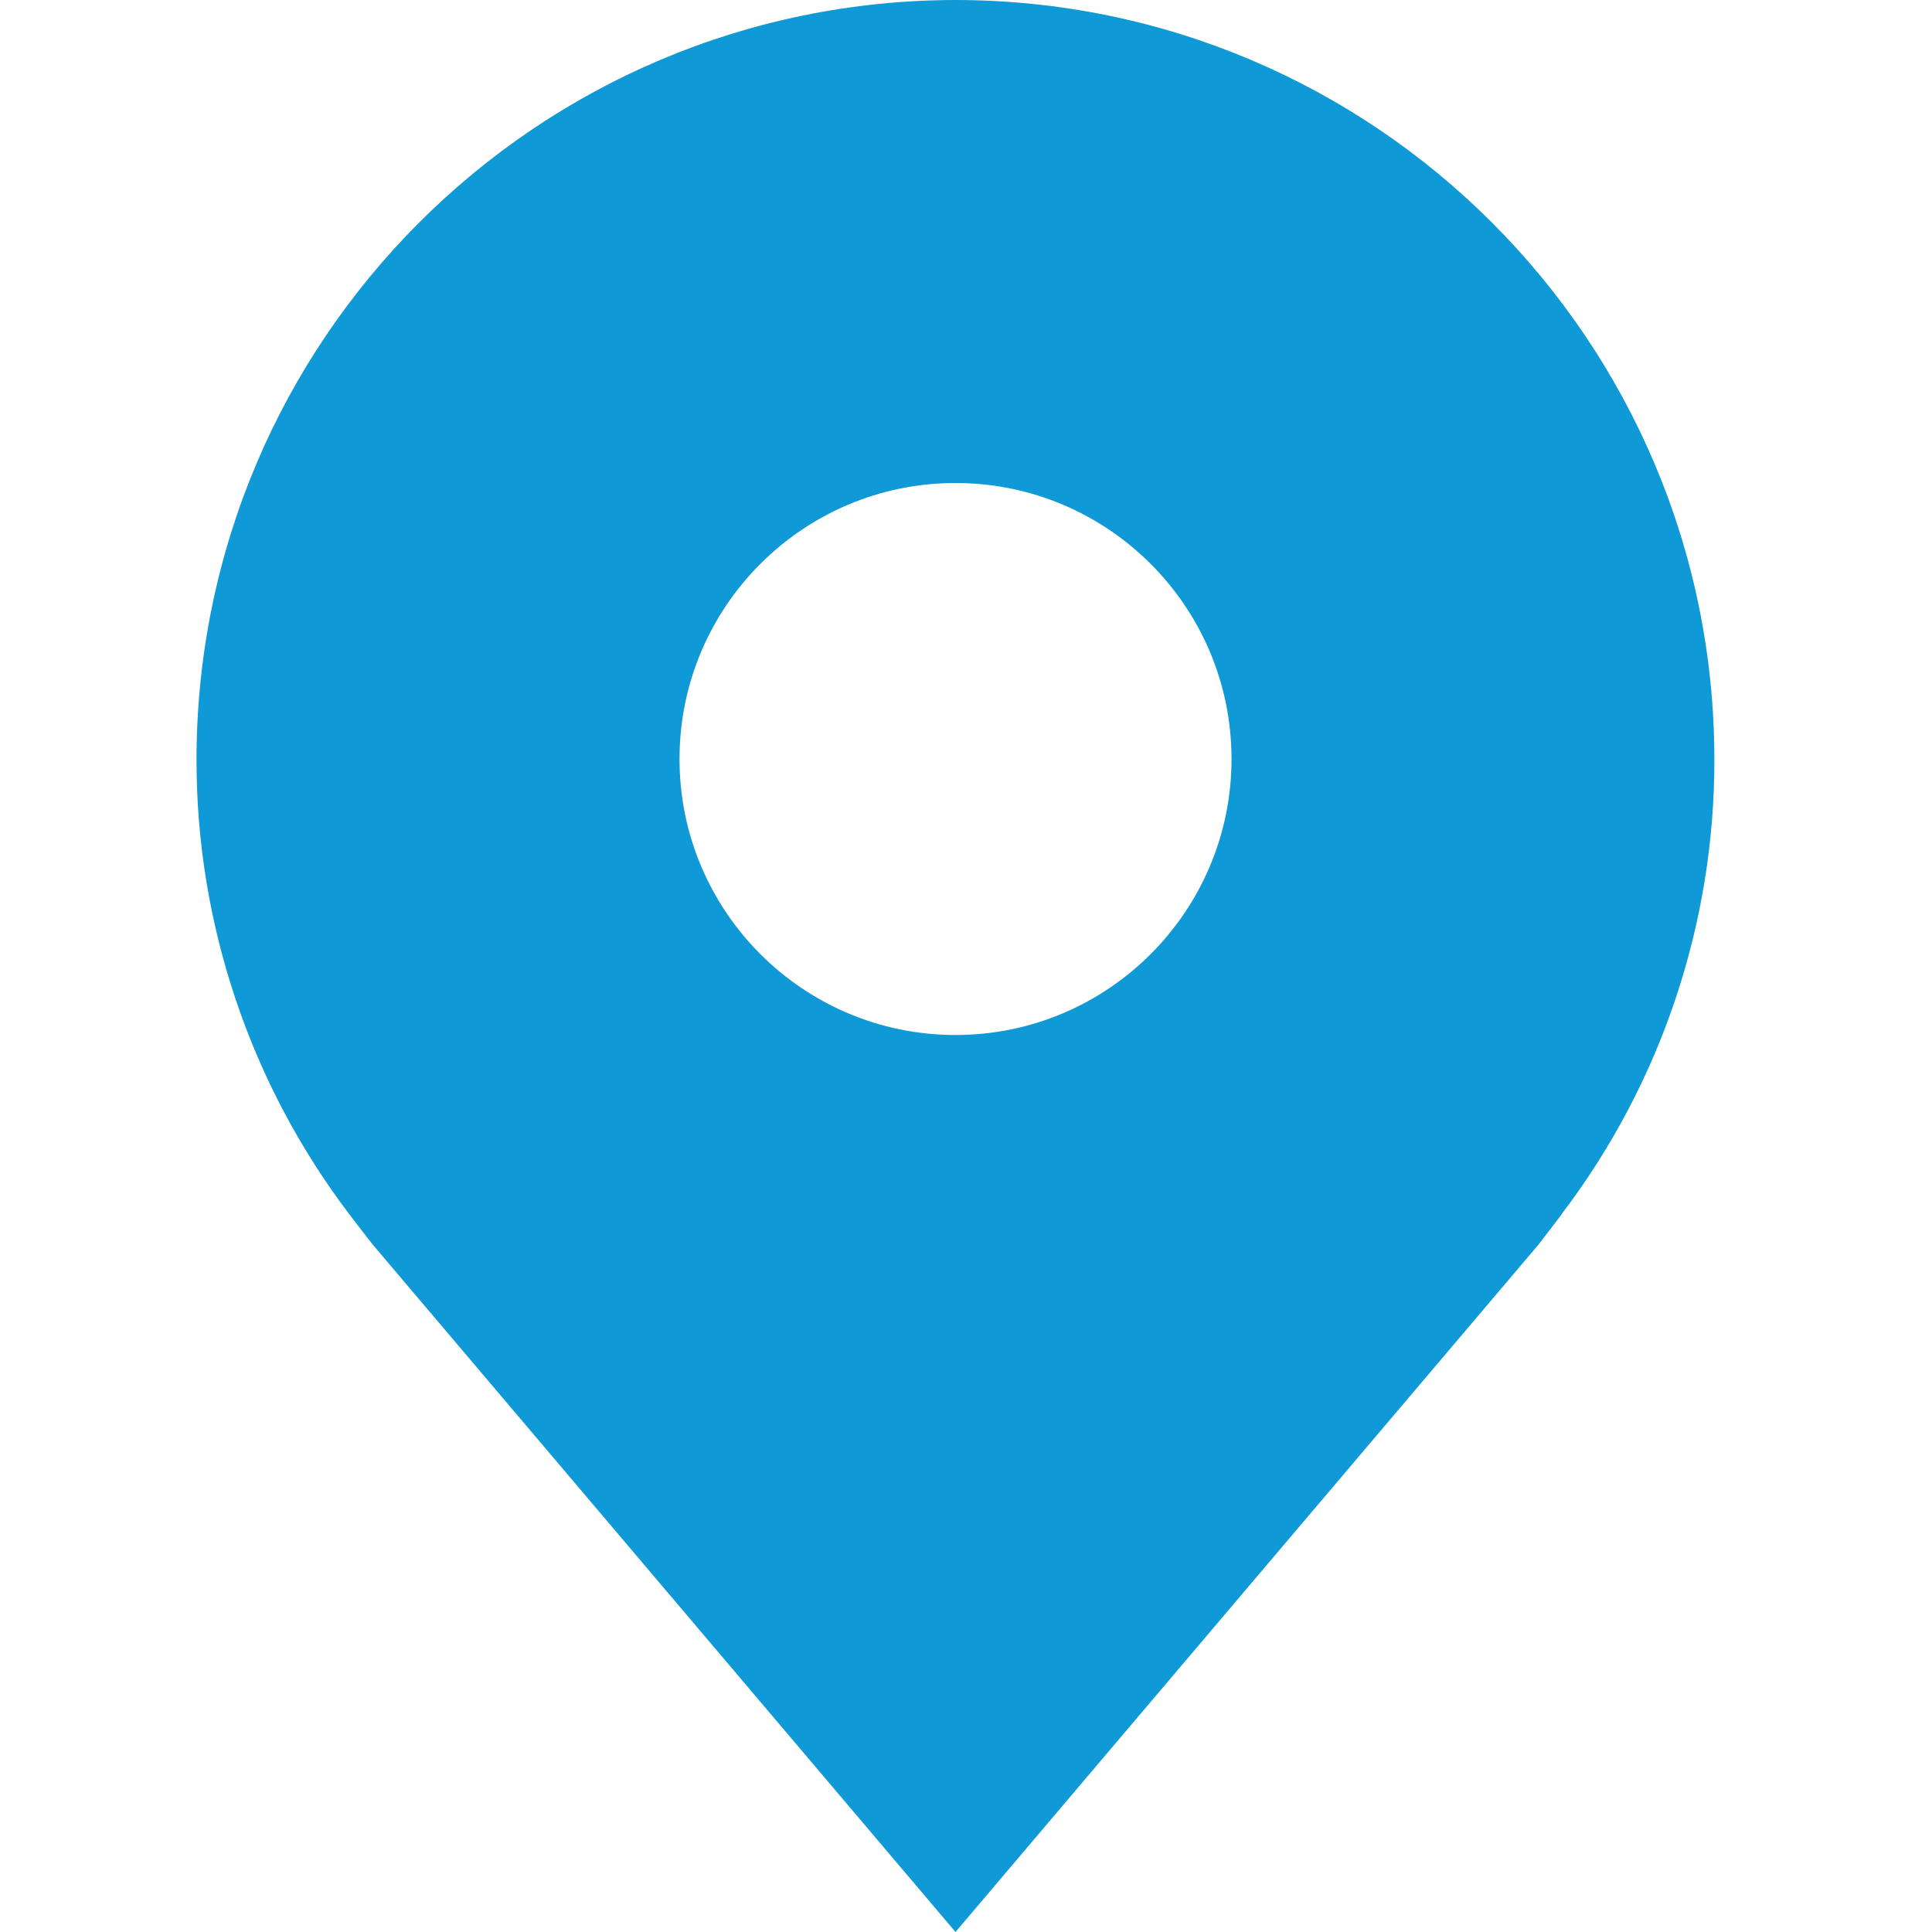 <?xml version="1.0" encoding="utf-8"?>
<!-- Generator: Adobe Illustrator 16.0.0, SVG Export Plug-In . SVG Version: 6.00 Build 0)  -->
<!DOCTYPE svg PUBLIC "-//W3C//DTD SVG 1.1//EN" "http://www.w3.org/Graphics/SVG/1.1/DTD/svg11.dtd">
<svg version="1.1" id="Layer_1" xmlns="http://www.w3.org/2000/svg" xmlns:xlink="http://www.w3.org/1999/xlink" x="0px" y="0px"
	 width="14px" height="14px" viewBox="0 0 14 14" enable-background="new 0 0 14 14" xml:space="preserve">
<path fill="#0F99D6" d="M6.924,0c-3.036,0.004-5.496,2.464-5.5,5.5C1.422,6.691,1.812,7.852,2.532,8.8c0,0,0.15,0.197,0.175,0.226
	L6.924,14l4.221-4.977C11.166,8.997,11.316,8.8,11.316,8.8V8.798c0.721-0.948,1.109-2.106,1.107-3.298
	C12.42,2.464,9.961,0.003,6.924,0z M6.924,7.5c-1.104,0-2-0.896-2-2s0.896-2,2-2s2,0.896,2,2S8.028,7.5,6.924,7.5z"/>
</svg>

